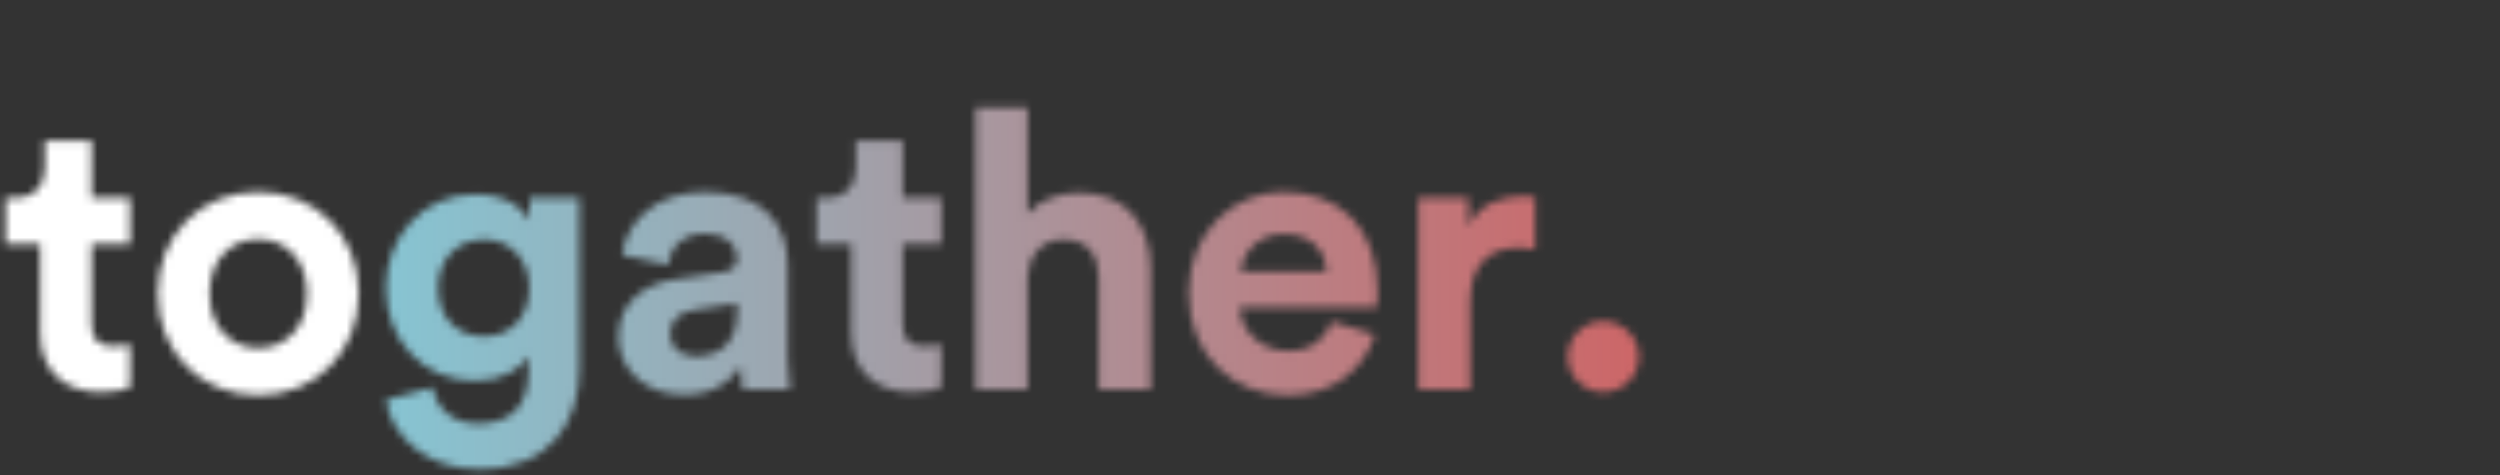 <svg width="321" height="61" viewBox="0 0 321 61" fill="none" xmlns="http://www.w3.org/2000/svg">
<rect x="0" y="0" width="321" height="61" fill="#333333" stroke="none"/>
<mask id="mask0" mask-type="alpha" maskUnits="userSpaceOnUse" x="0" y="13" width="211" height="48">
<path d="M11.75 18.05H5.75V21.5C5.75 23.7 4.55 25.4 1.95 25.4H0.7V31.3H5.15V42.75C5.15 47.5 8.15 50.35 12.95 50.35C14.9 50.35 16.1 50 16.7 49.75V44.25C16.35 44.35 15.45 44.45 14.65 44.45C12.75 44.45 11.75 43.75 11.75 41.6V31.3H16.7V25.4H11.75V18.05ZM33.155 44.7C29.905 44.7 26.905 42.3 26.905 37.7C26.905 33.05 29.905 30.7 33.155 30.7C36.405 30.7 39.405 33.05 39.405 37.7C39.405 42.35 36.405 44.7 33.155 44.7ZM33.155 24.65C25.805 24.65 20.255 30.1 20.255 37.7C20.255 45.25 25.805 50.75 33.155 50.75C40.505 50.75 46.055 45.25 46.055 37.7C46.055 30.1 40.505 24.65 33.155 24.65ZM201.296 45.8C201.296 48.3 203.346 50.35 205.846 50.35C208.396 50.35 210.446 48.3 210.446 45.8C210.446 43.3 208.396 41.25 205.846 41.25C203.346 41.25 201.296 43.3 201.296 45.8Z" fill="white"/>
<path d="M49.554 51.35C50.254 56.05 54.754 60.25 61.504 60.25C70.754 60.25 74.404 54.1 74.404 47.35V25.4H68.004V28.3C67.154 26.65 64.904 24.95 61.004 24.95C54.254 24.95 49.554 30.45 49.554 36.95C49.554 43.85 54.454 48.9 61.004 48.9C64.554 48.9 66.854 47.35 67.854 45.75V47.55C67.854 52.3 65.504 54.4 61.304 54.4C58.154 54.4 56.004 52.45 55.554 49.75L49.554 51.35ZM62.154 43.2C58.704 43.2 56.254 40.8 56.254 36.95C56.254 33.15 58.854 30.75 62.154 30.75C65.354 30.75 67.954 33.15 67.954 36.95C67.954 40.75 65.554 43.2 62.154 43.2ZM79.394 43.3C79.394 47.15 82.594 50.7 87.844 50.7C91.494 50.7 93.844 49 95.094 47.05C95.094 48 95.194 49.35 95.344 50H101.444C101.294 49.15 101.144 47.4 101.144 46.1V34C101.144 29.05 98.244 24.65 90.444 24.65C83.844 24.65 80.294 28.9 79.894 32.75L85.794 34C85.994 31.85 87.594 30 90.494 30C93.294 30 94.644 31.45 94.644 33.2C94.644 34.05 94.194 34.75 92.794 34.95L86.744 35.85C82.644 36.45 79.394 38.9 79.394 43.3ZM89.244 45.75C87.094 45.75 86.044 44.35 86.044 42.9C86.044 41 87.394 40.05 89.094 39.8L94.644 38.95V40.05C94.644 44.4 92.044 45.75 89.244 45.75ZM115.9 18.05H109.9V21.5C109.9 23.7 108.7 25.4 106.1 25.4H104.85V31.3H109.3V42.75C109.3 47.5 112.3 50.35 117.1 50.35C119.05 50.35 120.25 50 120.85 49.75V44.25C120.5 44.35 119.6 44.45 118.8 44.45C116.9 44.45 115.9 43.75 115.9 41.6V31.3H120.85V25.4H115.9V18.05ZM131.929 35.55C132.079 32.85 133.729 30.75 136.529 30.75C139.729 30.75 141.079 32.9 141.079 35.65V50H147.729V34.5C147.729 29.1 144.829 24.75 138.579 24.75C136.229 24.75 133.529 25.55 131.929 27.45V13.8H125.279V50H131.929V35.55ZM159.328 34.9C159.478 32.65 161.378 30.05 164.828 30.05C168.628 30.05 170.228 32.45 170.328 34.9H159.328ZM170.978 41.3C170.178 43.5 168.478 45.05 165.378 45.05C162.078 45.05 159.328 42.7 159.178 39.45H176.778C176.778 39.35 176.878 38.35 176.878 37.4C176.878 29.5 172.328 24.65 164.728 24.65C158.428 24.65 152.628 29.75 152.628 37.6C152.628 45.9 158.578 50.75 165.328 50.75C171.378 50.75 175.278 47.2 176.528 42.95L170.978 41.3ZM197.114 25.3C196.614 25.25 196.114 25.2 195.564 25.2C193.464 25.2 190.064 25.8 188.564 29.05V25.4H182.114V50H188.764V38.75C188.764 33.45 191.714 31.8 195.114 31.8C195.714 31.8 196.364 31.85 197.114 32V25.3Z" fill="#D57A8B"/>
</mask>
<g mask="url(#mask0)">
<rect x="-14" y="-11" width="61" height="111" fill="white"/>
<rect x="48" width="175" height="111" fill="url(#paint0_linear)"/>
</g>
<defs>
<linearGradient id="paint0_linear" x1="223" y1="39.5" x2="48" y2="41" gradientUnits="userSpaceOnUse">
<stop stop-color="#D25F5F"/>
<stop offset="1" stop-color="#86C5D3"/>
</linearGradient>
</defs>
</svg>
